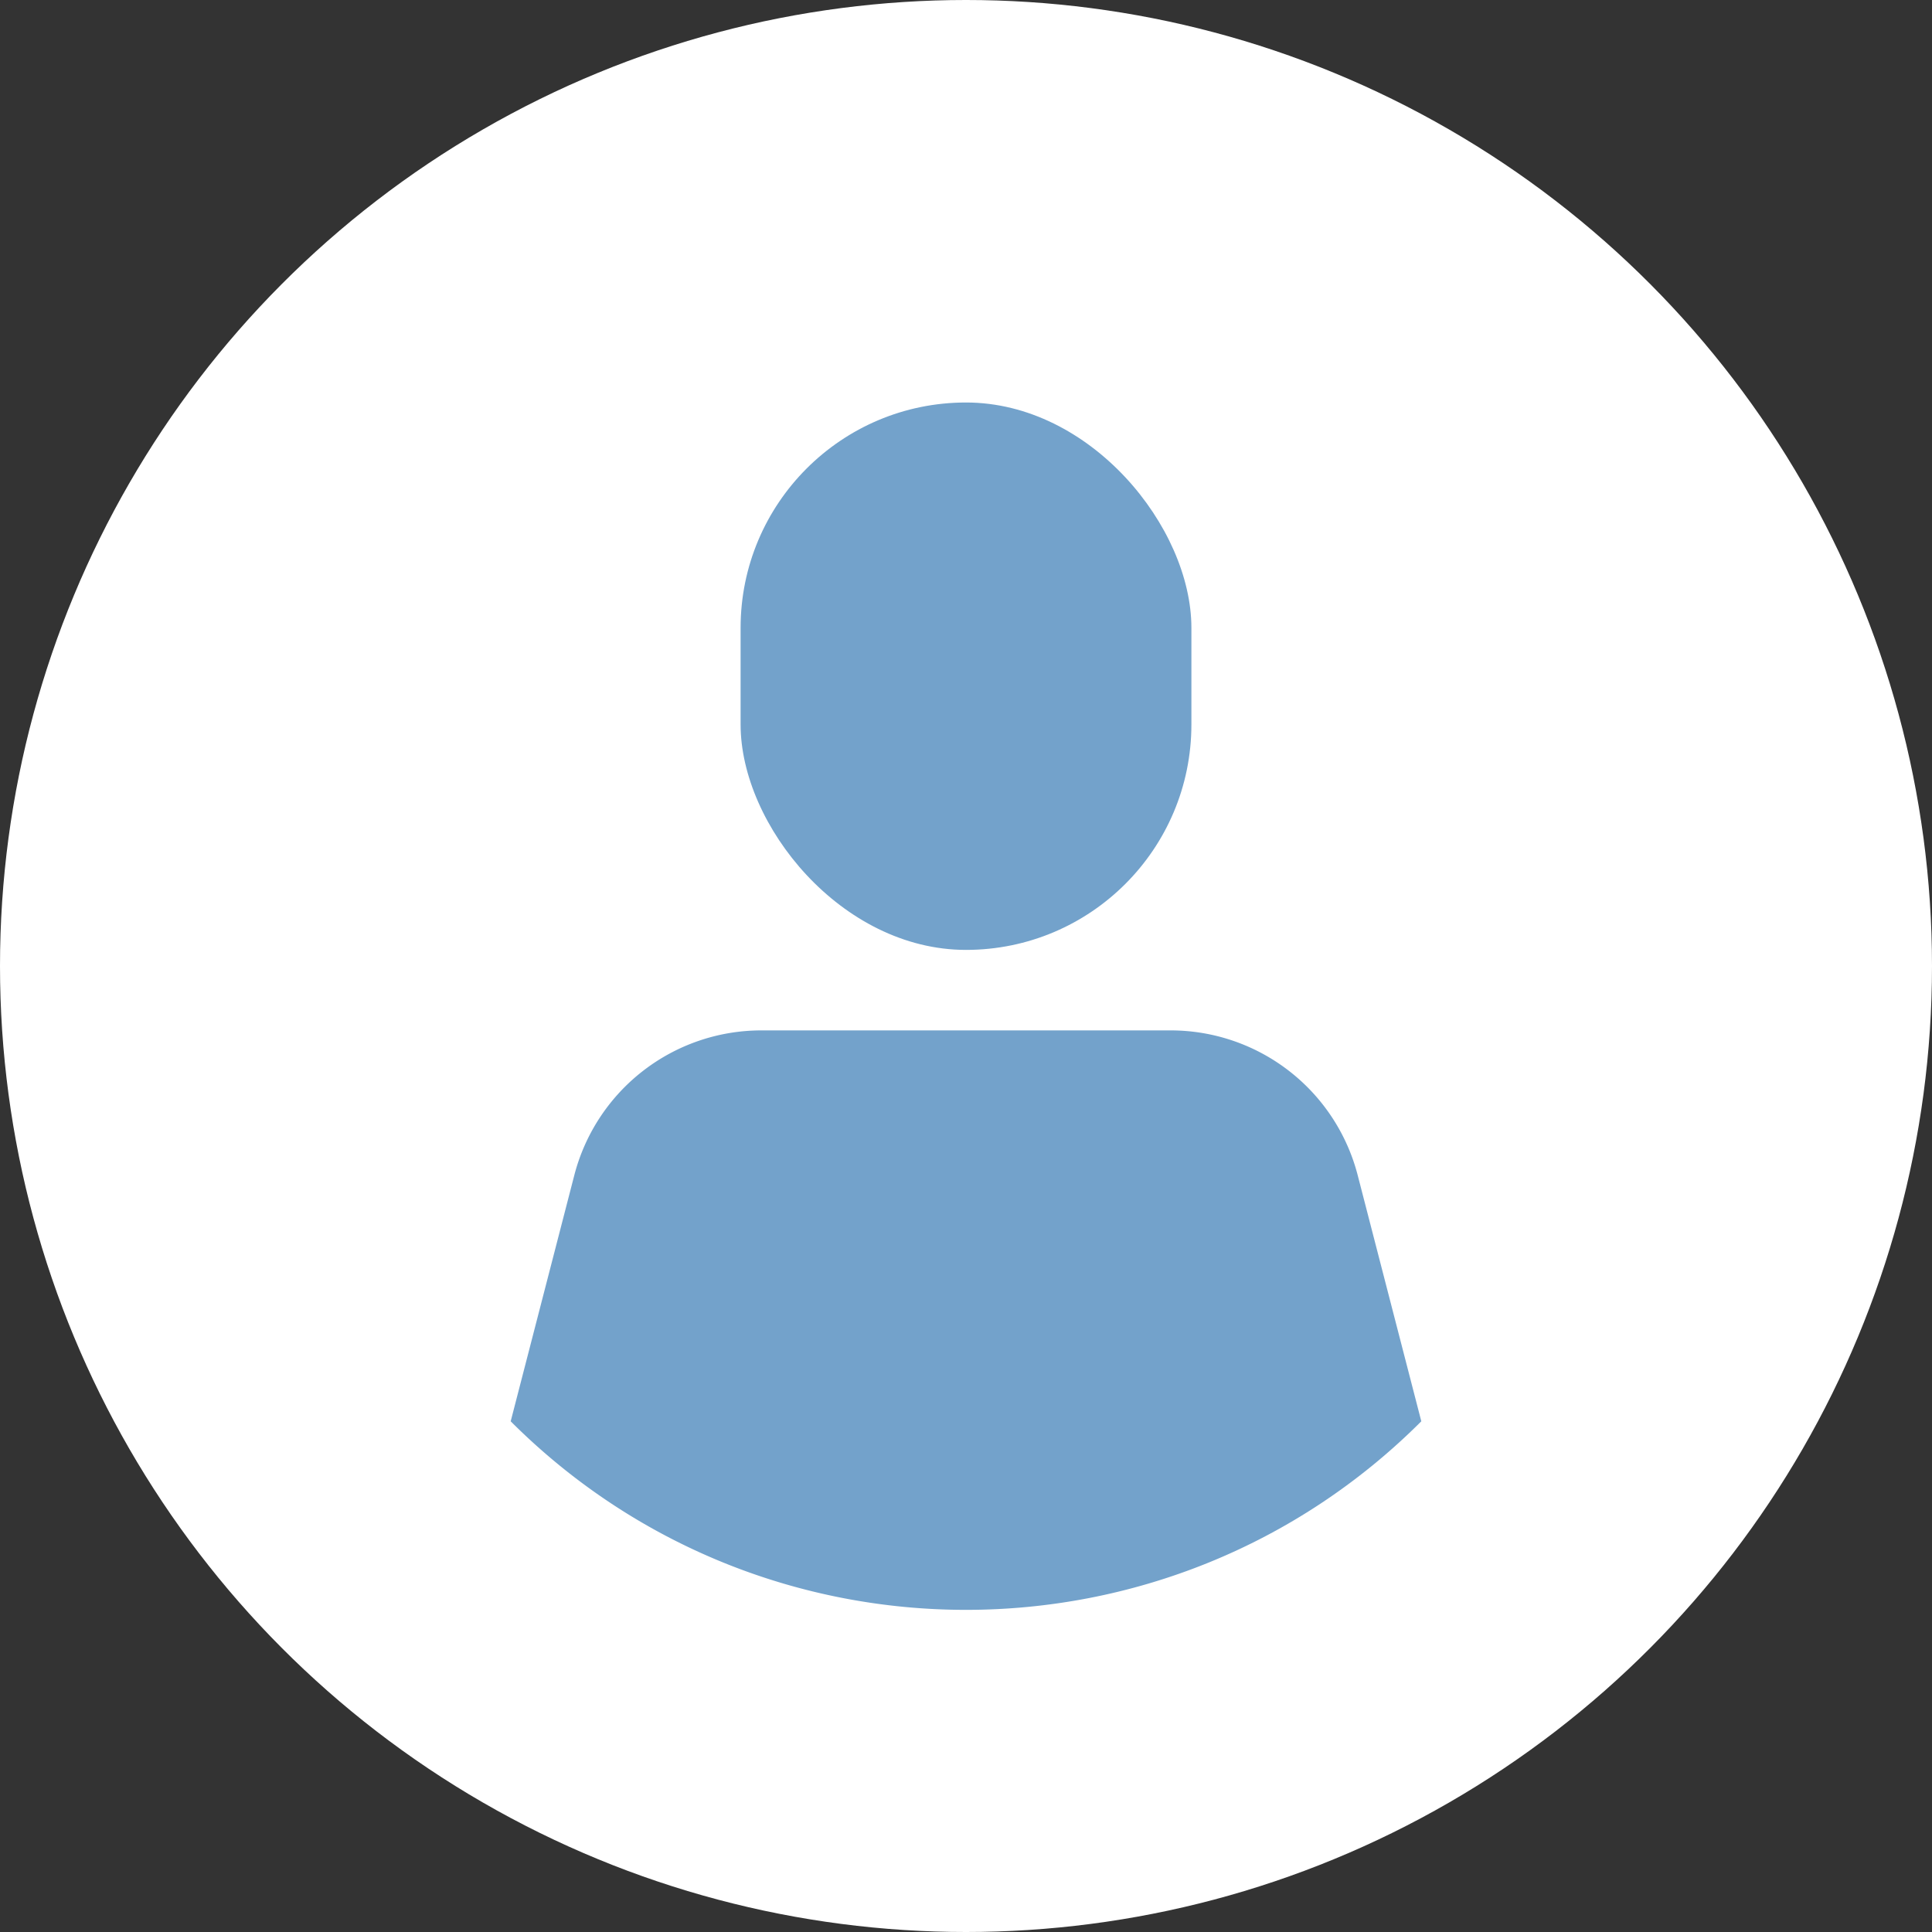 <svg width="120" height="120"
    xmlns="http://www.w3.org/2000/svg">
    <rect width="100%" height="100%" fill="#333333" stroke="none"/>
    <g fill="none">
        <circle cx="60" cy="60" r="60" fill="#FFFFFF"/>
        <g transform="translate(31 25)" fill="#73A2CB">
            <path d="M.72 63.28c15.62 15.615 40.94 15.615 56.56 0L53.33 48a12 12 0 00-11.62-9H16.29a12 12 0 00-11.62 9L.72 63.28z"/>
            <rect x="15" width="28" height="34" rx="14"/>
        </g>
    </g>
</svg>